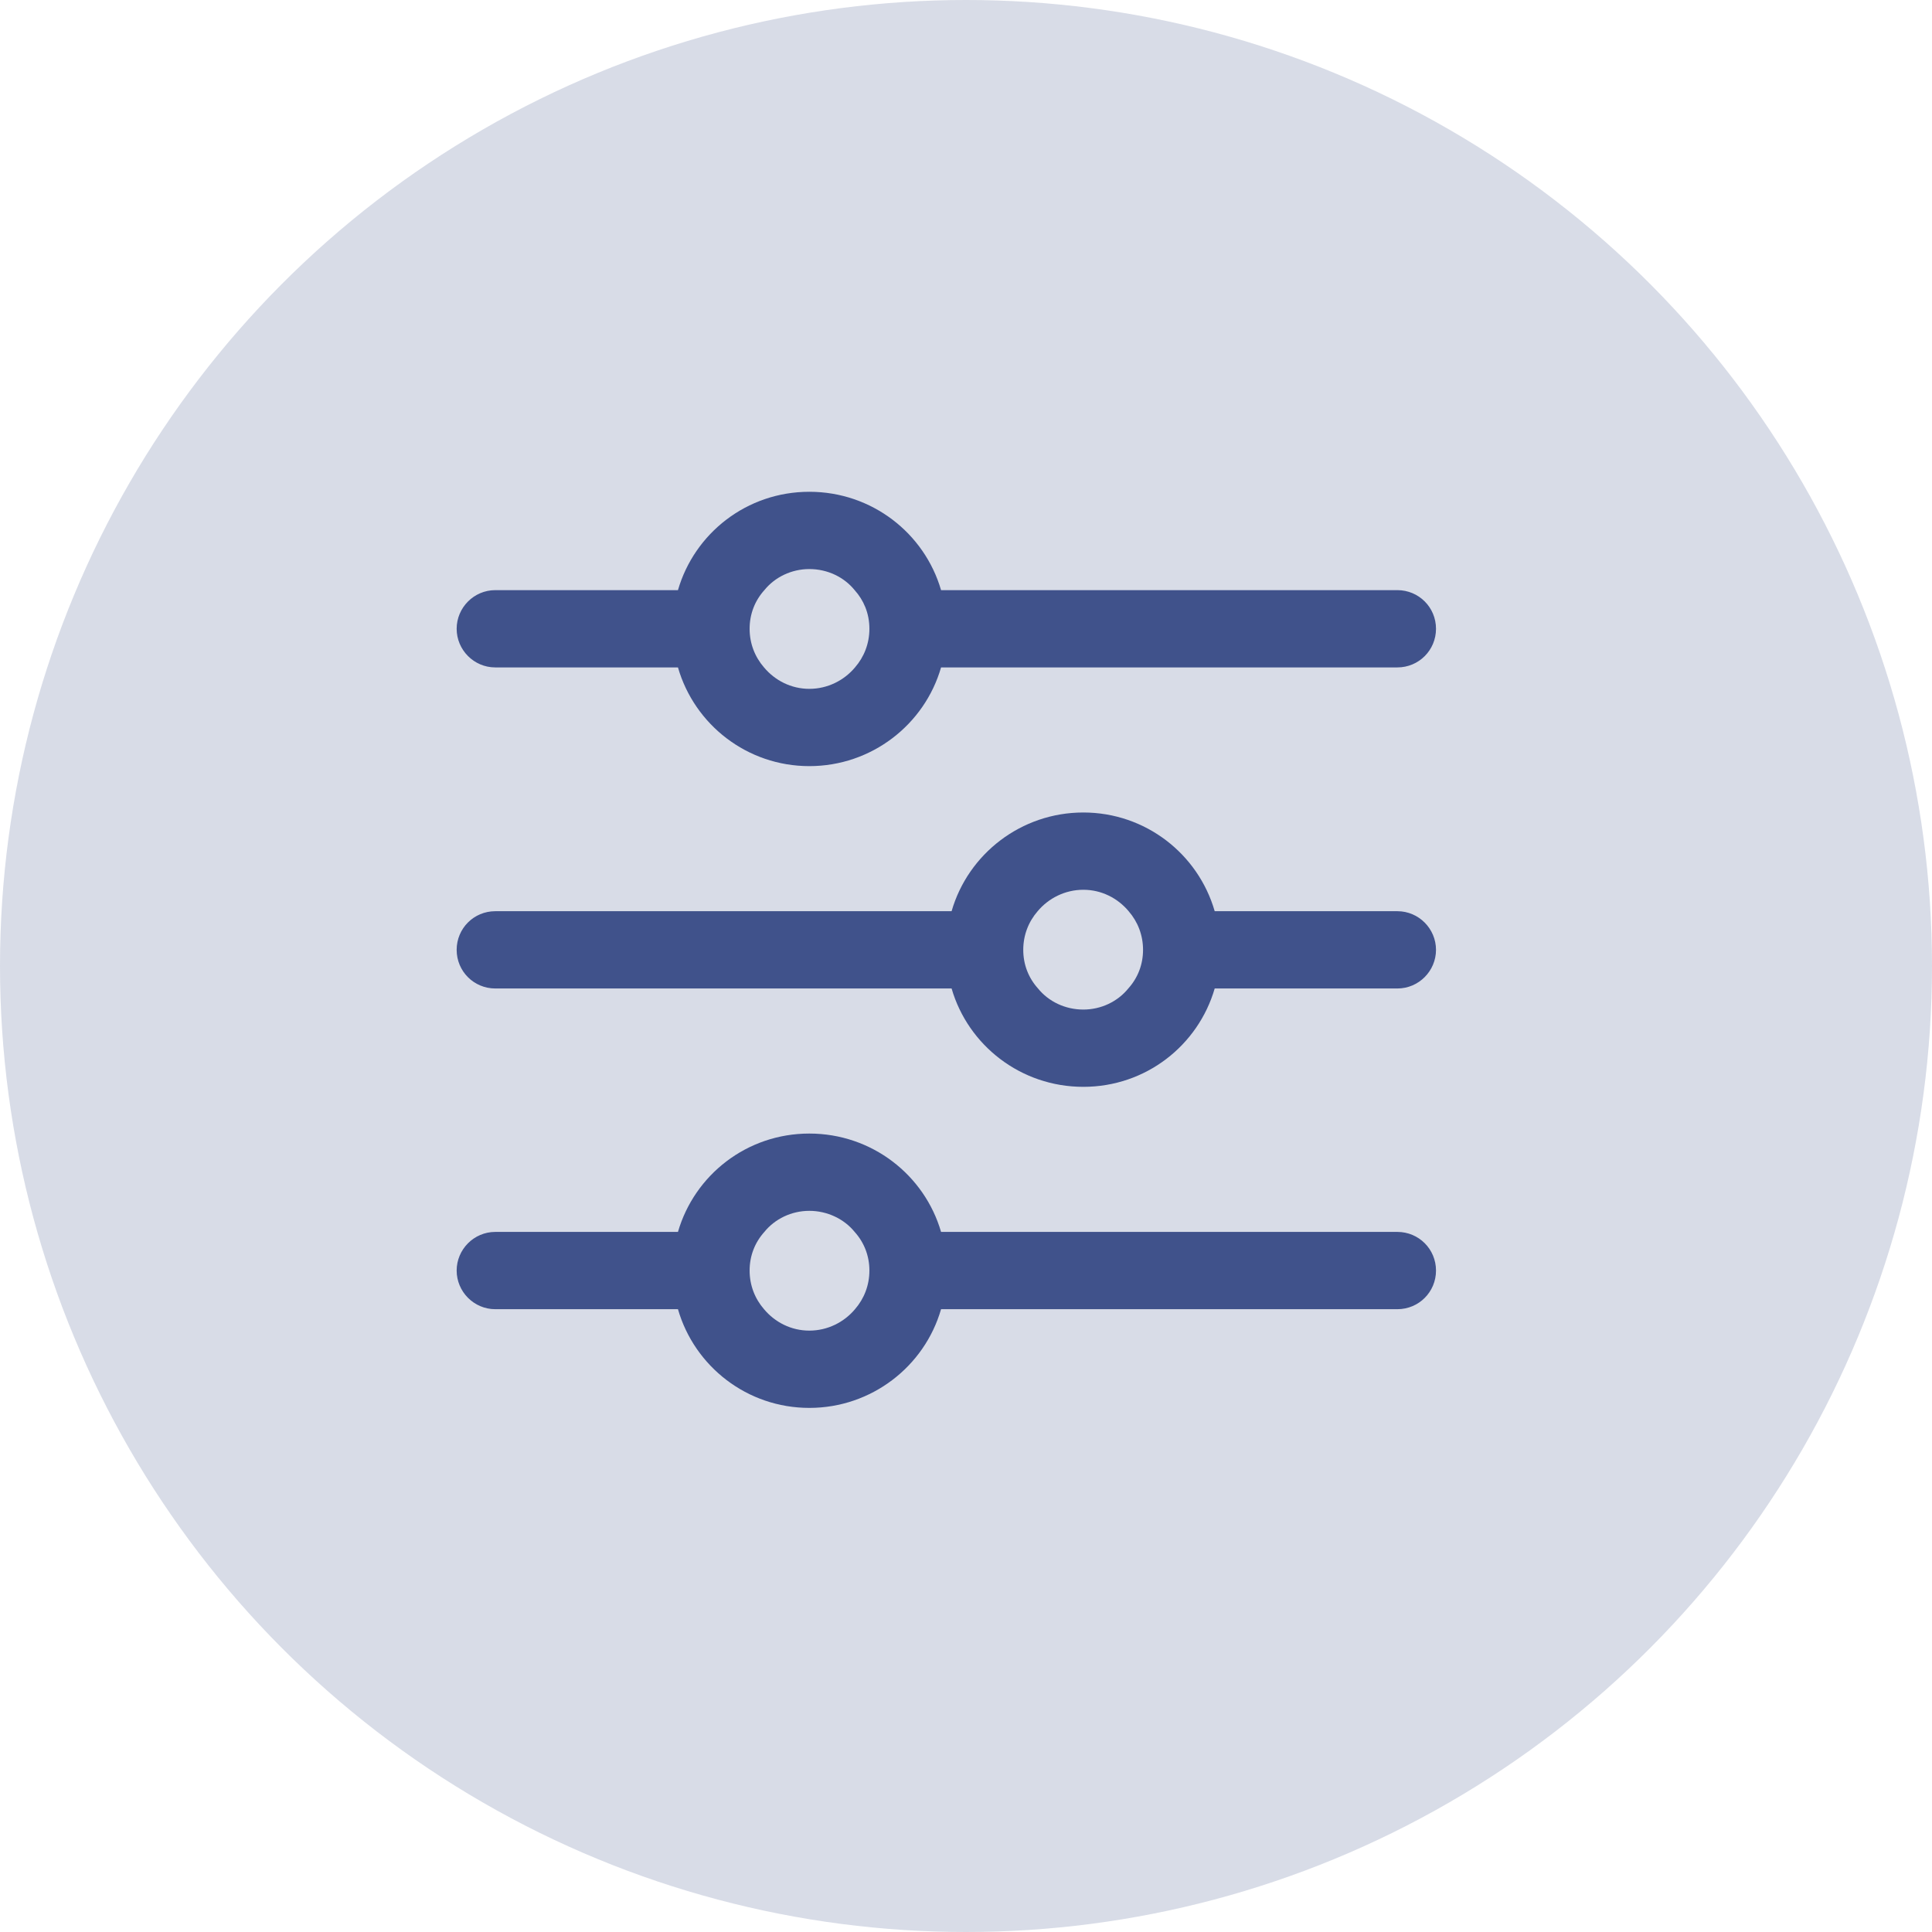 <svg width="55" height="55" viewBox="0 0 55 55" fill="none" xmlns="http://www.w3.org/2000/svg">
<circle opacity="0.2" cx="27.5" cy="27.5" r="27.5" fill="#40528B"/>
<path fill-rule="evenodd" clip-rule="evenodd" d="M14.1 19H19.3C19.77 20.63 21.27 21.81 23.04 21.81C24.81 21.81 26.32 20.63 26.79 19H39.78C40.39 19 40.88 18.51 40.88 17.9C40.88 17.29 40.39 16.8 39.78 16.8H26.79C26.32 15.18 24.82 14 23.04 14C21.26 14 19.77 15.18 19.3 16.8H14.1C13.49 16.8 13 17.3 13 17.9C13 18.5 13.49 19 14.1 19ZM23.04 16.2C23.56 16.2 24.03 16.43 24.33 16.8C24.46 16.944 24.562 17.107 24.633 17.284C24.71 17.475 24.75 17.682 24.75 17.9C24.75 18.32 24.6 18.7 24.34 19C24.03 19.37 23.56 19.61 23.04 19.61C22.52 19.61 22.06 19.37 21.75 19C21.49 18.7 21.34 18.32 21.34 17.9C21.34 17.48 21.49 17.1 21.76 16.8C22.06 16.43 22.53 16.2 23.04 16.2ZM39.78 35.07H26.79C26.32 33.45 24.82 32.27 23.04 32.27C21.26 32.27 19.77 33.45 19.3 35.07H14.1C13.49 35.07 13 35.57 13 36.17C13 36.77 13.49 37.27 14.1 37.27H19.3C19.77 38.9 21.27 40.08 23.04 40.08C24.81 40.08 26.32 38.9 26.79 37.27H39.78C40.39 37.27 40.88 36.78 40.88 36.17C40.88 35.56 40.39 35.07 39.78 35.07ZM23.04 37.88C22.52 37.88 22.06 37.64 21.75 37.27C21.49 36.97 21.34 36.59 21.34 36.17C21.34 35.75 21.49 35.37 21.76 35.07C22.06 34.7 22.53 34.47 23.04 34.47C23.55 34.47 24.03 34.7 24.33 35.07C24.6 35.37 24.75 35.75 24.75 36.17C24.75 36.59 24.6 36.97 24.34 37.27C24.03 37.64 23.56 37.88 23.04 37.88ZM34.58 25.94H39.78C40.39 25.94 40.88 26.44 40.88 27.04C40.88 27.64 40.39 28.14 39.78 28.14H34.58C34.11 29.76 32.62 30.94 30.84 30.94C29.06 30.94 27.56 29.76 27.09 28.14H14.1C13.49 28.14 13 27.65 13 27.04C13 26.43 13.49 25.94 14.1 25.94H27.09C27.56 24.31 29.07 23.13 30.84 23.13C32.61 23.13 34.11 24.31 34.58 25.94ZM29.55 28.14C29.85 28.51 30.32 28.74 30.84 28.74C31.35 28.74 31.82 28.51 32.12 28.14C32.39 27.84 32.54 27.46 32.54 27.04C32.54 26.62 32.39 26.24 32.13 25.94C31.82 25.57 31.36 25.33 30.84 25.33C30.32 25.33 29.85 25.57 29.54 25.94C29.28 26.24 29.13 26.62 29.13 27.04C29.13 27.46 29.28 27.84 29.55 28.14Z" fill="#40528B"/>
</svg>
